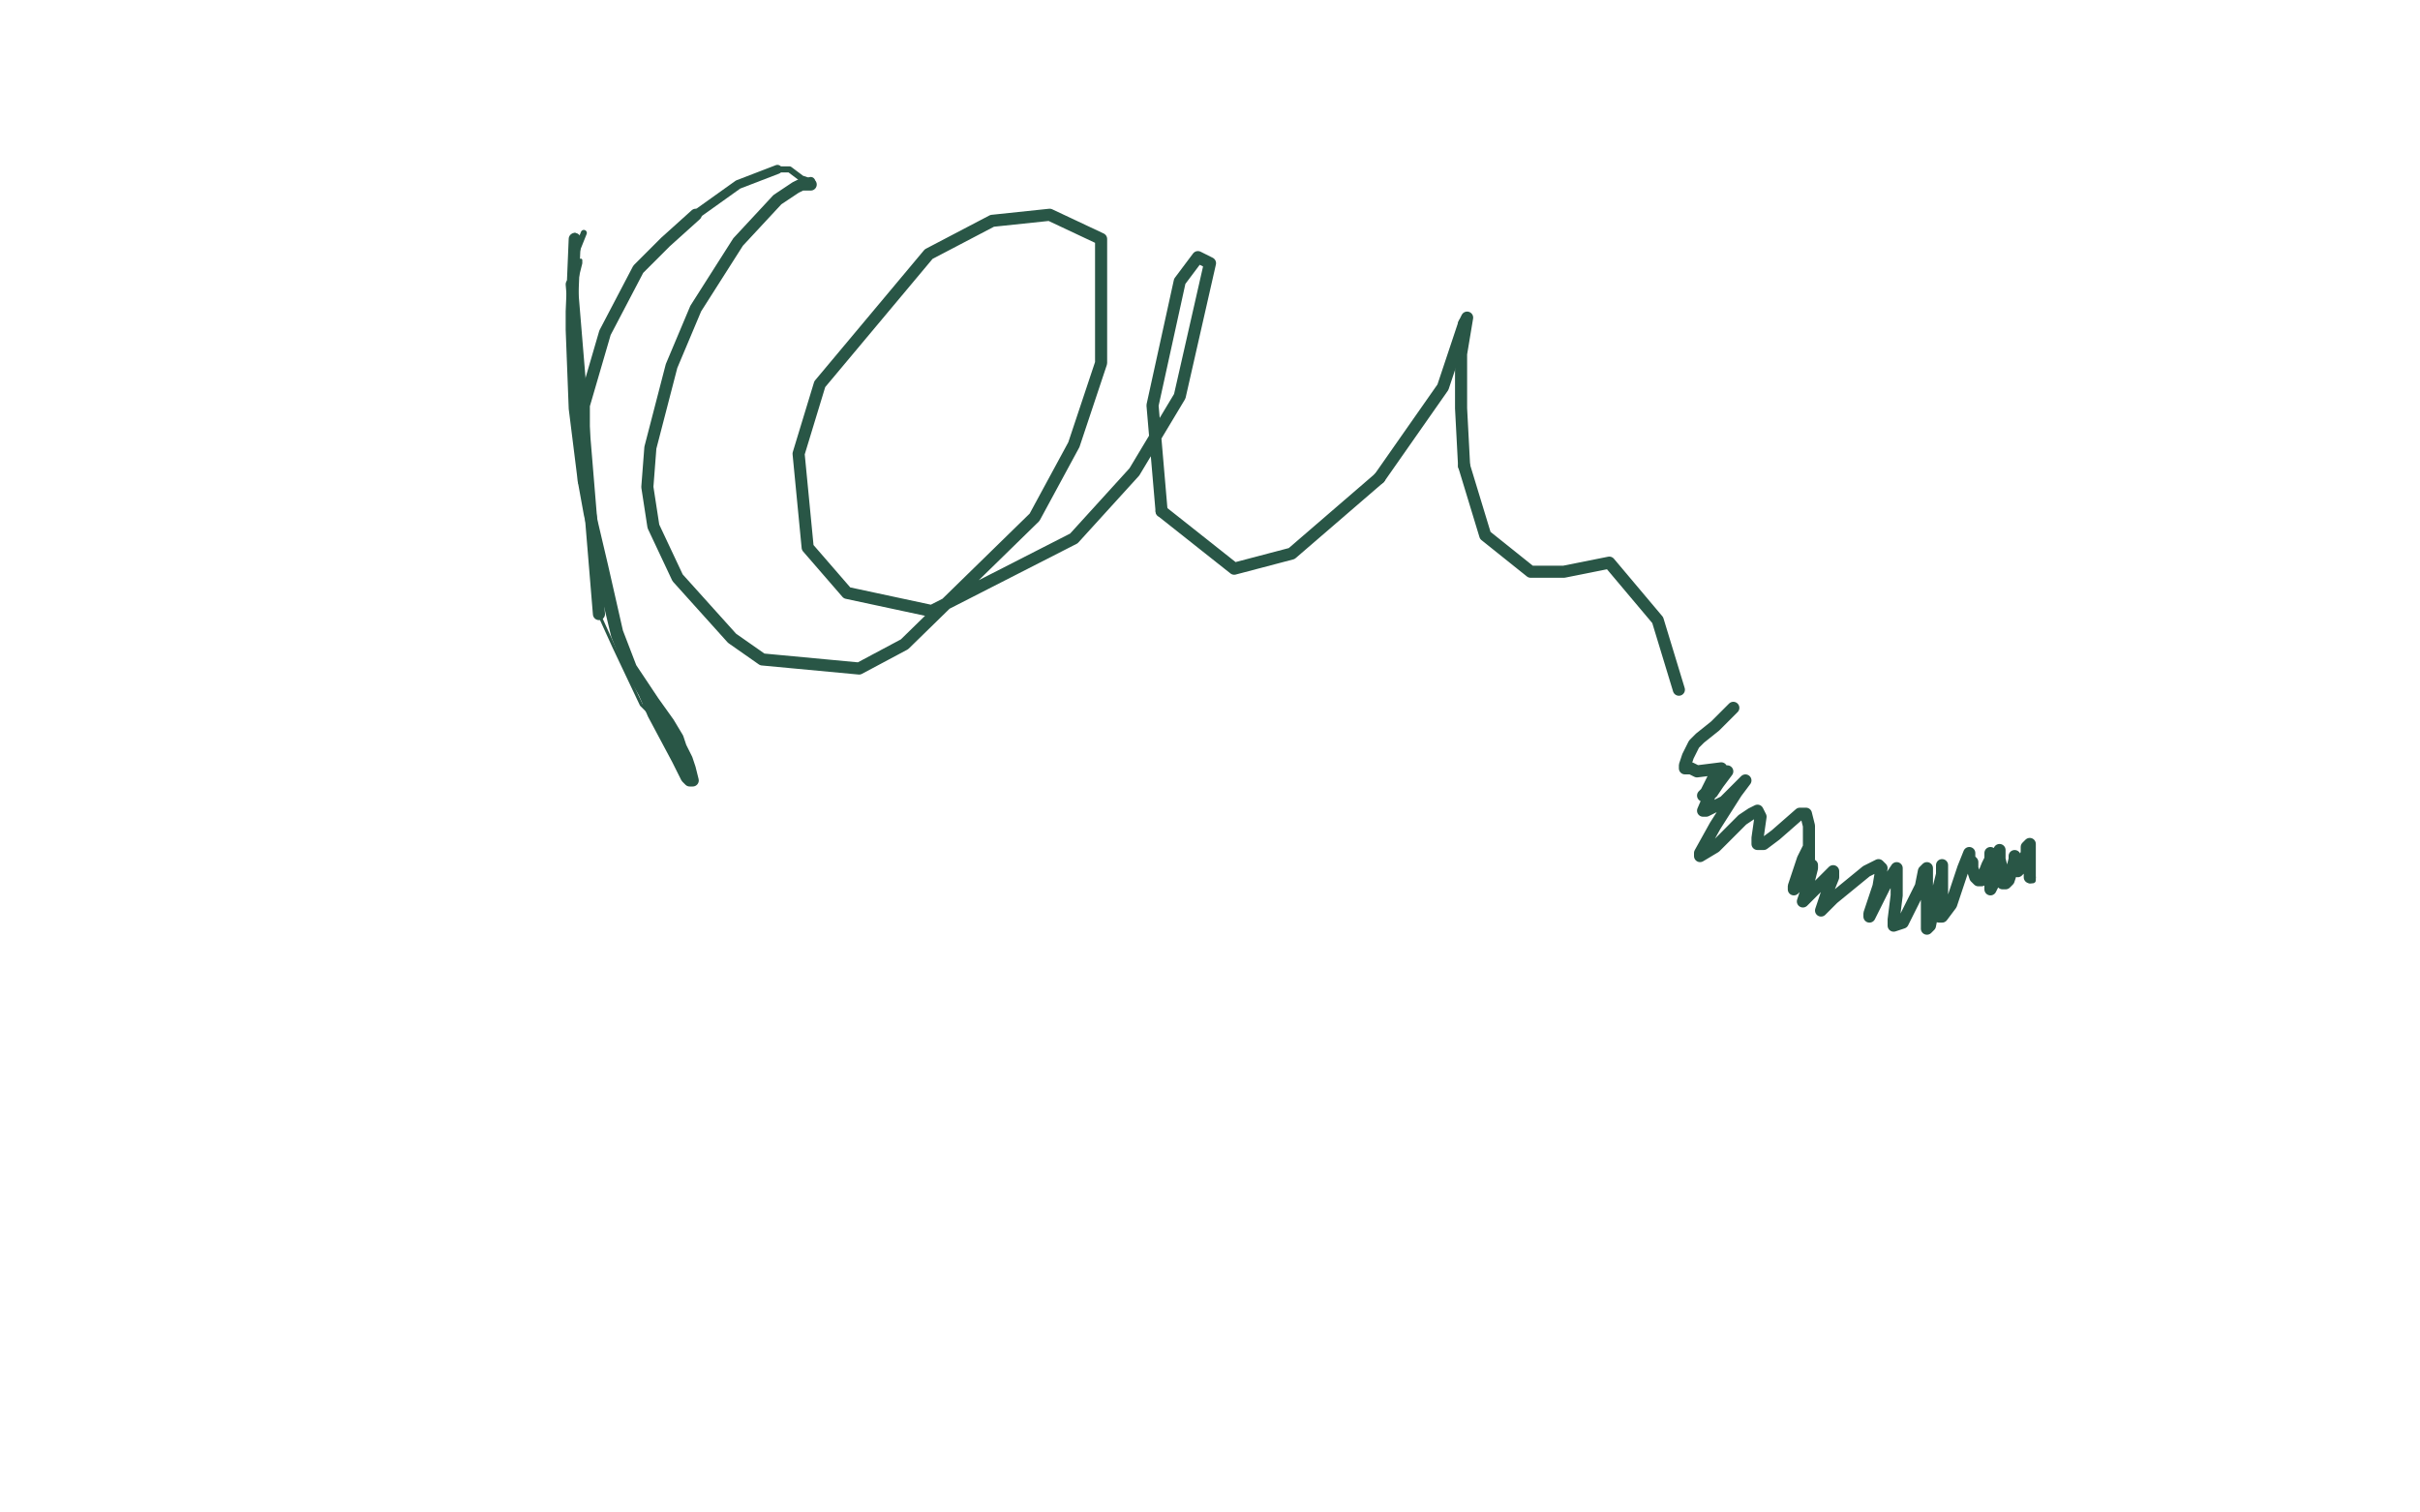 <?xml version="1.0" standalone="no"?>
<!DOCTYPE svg PUBLIC "-//W3C//DTD SVG 1.1//EN"
"http://www.w3.org/Graphics/SVG/1.1/DTD/svg11.dtd">

<svg width="800" height="500" version="1.1" xmlns="http://www.w3.org/2000/svg" xmlns:xlink="http://www.w3.org/1999/xlink" style="stroke-antialiasing: false"><desc>This SVG has been created on https://colorillo.com/</desc><rect x='0' y='0' width='800' height='500' style='fill: rgb(255,255,255); stroke-width:0' /><circle cx="188.5" cy="118.5" r="0" style="fill: #295646; stroke-antialiasing: false; stroke-antialias: 0; opacity: 1.0"/>
<polyline points="192,86 192,87 192,87 190,95 190,95 189,98 189,98 188,118 188,118" style="fill: none; stroke: #295646; stroke-width: 1; stroke-linejoin: round; stroke-linecap: round; stroke-antialiasing: false; stroke-antialias: 0; opacity: 1.0"/>
<polyline points="193,77 191,82 191,82 190,85 190,85 189,94 189,94" style="fill: none; stroke: #295646; stroke-width: 2; stroke-linejoin: round; stroke-linecap: round; stroke-antialiasing: false; stroke-antialias: 0; opacity: 1.0"/>
<circle cx="189.5" cy="94.5" r="1" style="fill: #295646; stroke-antialiasing: false; stroke-antialias: 0; opacity: 1.0"/>
<polyline points="189,94 198,203" style="fill: none; stroke: #295646; stroke-width: 4; stroke-linejoin: round; stroke-linecap: round; stroke-antialiasing: false; stroke-antialias: 0; opacity: 1.0"/>
<polyline points="198,203 203,214 212,233 220,241" style="fill: none; stroke: #295646; stroke-width: 1; stroke-linejoin: round; stroke-linecap: round; stroke-antialiasing: false; stroke-antialias: 0; opacity: 1.0"/>
<polyline points="190,78 190,79 190,79" style="fill: none; stroke: #295646; stroke-width: 2; stroke-linejoin: round; stroke-linecap: round; stroke-antialiasing: false; stroke-antialias: 0; opacity: 1.0"/>
<circle cx="190.5" cy="79.5" r="1" style="fill: #295646; stroke-antialiasing: false; stroke-antialias: 0; opacity: 1.0"/>
<circle cx="189.5" cy="103.5" r="2" style="fill: #295646; stroke-antialiasing: false; stroke-antialias: 0; opacity: 1.0"/>
<polyline points="190,79 189,103 189,109 190,135 193,159" style="fill: none; stroke: #295646; stroke-width: 4; stroke-linejoin: round; stroke-linecap: round; stroke-antialiasing: false; stroke-antialias: 0; opacity: 1.0"/>
<polyline points="193,159 198,185 204,210 208,220 216,232 221,239 224,244 225,247 227,251 228,254 229,258 228,258 227,257 224,251 216,236 213,229 209,222 204,209 199,187 195,170 193,159 193,134 200,110 211,89 220,80 230,71" style="fill: none; stroke: #295646; stroke-width: 4; stroke-linejoin: round; stroke-linecap: round; stroke-antialiasing: false; stroke-antialias: 0; opacity: 1.0"/>
<polyline points="230,71 244,61 257,56" style="fill: none; stroke: #295646; stroke-width: 3; stroke-linejoin: round; stroke-linecap: round; stroke-antialiasing: false; stroke-antialias: 0; opacity: 1.0"/>
<polyline points="257,56 261,56 265,59 268,60" style="fill: none; stroke: #295646; stroke-width: 2; stroke-linejoin: round; stroke-linecap: round; stroke-antialiasing: false; stroke-antialias: 0; opacity: 1.0"/>
<polyline points="268,60 268,61" style="fill: none; stroke: #295646; stroke-width: 3; stroke-linejoin: round; stroke-linecap: round; stroke-antialiasing: false; stroke-antialias: 0; opacity: 1.0"/>
<polyline points="268,61 267,61 265,61 263,62 257,66 244,80 237,91 230,102 222,121 215,148 214,161 216,174 224,191 242,211 252,218 284,221 299,213 342,171 355,147 364,120 364,79 347,71 328,73 307,84 271,127 264,150 267,181 280,196 308,202 355,178 375,156 390,131 400,87 396,85 390,93 381,134 384,169" style="fill: none; stroke: #295646; stroke-width: 4; stroke-linejoin: round; stroke-linecap: round; stroke-antialiasing: false; stroke-antialias: 0; opacity: 1.0"/>
<polyline points="456,158 477,128 484,107" style="fill: none; stroke: #295646; stroke-width: 4; stroke-linejoin: round; stroke-linecap: round; stroke-antialiasing: false; stroke-antialias: 0; opacity: 1.0"/>
<polyline points="484,107 485,105 483,117 483,135 484,154" style="fill: none; stroke: #295646; stroke-width: 4; stroke-linejoin: round; stroke-linecap: round; stroke-antialiasing: false; stroke-antialias: 0; opacity: 1.0"/>
<polyline points="384,169 408,188 427,183 456,158" style="fill: none; stroke: #295646; stroke-width: 4; stroke-linejoin: round; stroke-linecap: round; stroke-antialiasing: false; stroke-antialias: 0; opacity: 1.0"/>
<polyline points="484,154 491,177 506,189 517,189 532,186 548,205 555,228" style="fill: none; stroke: #295646; stroke-width: 4; stroke-linejoin: round; stroke-linecap: round; stroke-antialiasing: false; stroke-antialias: 0; opacity: 1.0"/>
<polyline points="573,234 572,235 572,235 571,236 570,237 567,240 562,244 560,246 558,250 557,253 557,254 558,254 559,254 561,255 569,254 567,256 566,258 564,262 563,263 566,262 568,259 571,255 570,255 566,261 563,268 564,268 570,265 575,260 577,258 574,262 567,273 562,282 562,283 567,280 576,271 579,269 581,268 582,270 581,277 581,279 583,279 587,276 595,269 597,269 598,273 598,281 598,284 598,282 598,280 597,282 596,284 593,293 593,294 594,293 597,290 599,286 599,287 598,291 597,295 596,298 600,294 604,290 606,288 606,290 604,295 602,301 604,299 606,297 617,288 621,286 622,287 621,293 618,302 618,303 619,301 623,293 627,287 627,288 627,296 626,304 626,306 629,305 635,293 636,288 637,287 637,289 637,299 637,307 638,306 639,301 642,289 642,286 642,287 642,296 641,301 641,303 642,303 645,299 649,287 651,282 651,284 652,285 652,287 653,290 654,291 655,291 657,286 658,284 658,282 658,283 658,289 658,293 658,294 659,292 660,287 661,282 661,281 661,282 661,284 662,288 662,292 663,292 664,291 665,288 666,284 666,283 666,284 666,286 667,288 668,287 670,282 670,280 671,279 671,281 671,284 671,290" style="fill: none; stroke: #295646; stroke-width: 4; stroke-linejoin: round; stroke-linecap: round; stroke-antialiasing: false; stroke-antialias: 0; opacity: 1.0"/>
<polyline points="671,290 671,291 672,291 672,290" style="fill: none; stroke: #295646; stroke-width: 2; stroke-linejoin: round; stroke-linecap: round; stroke-antialiasing: false; stroke-antialias: 0; opacity: 1.0"/>
</svg>

